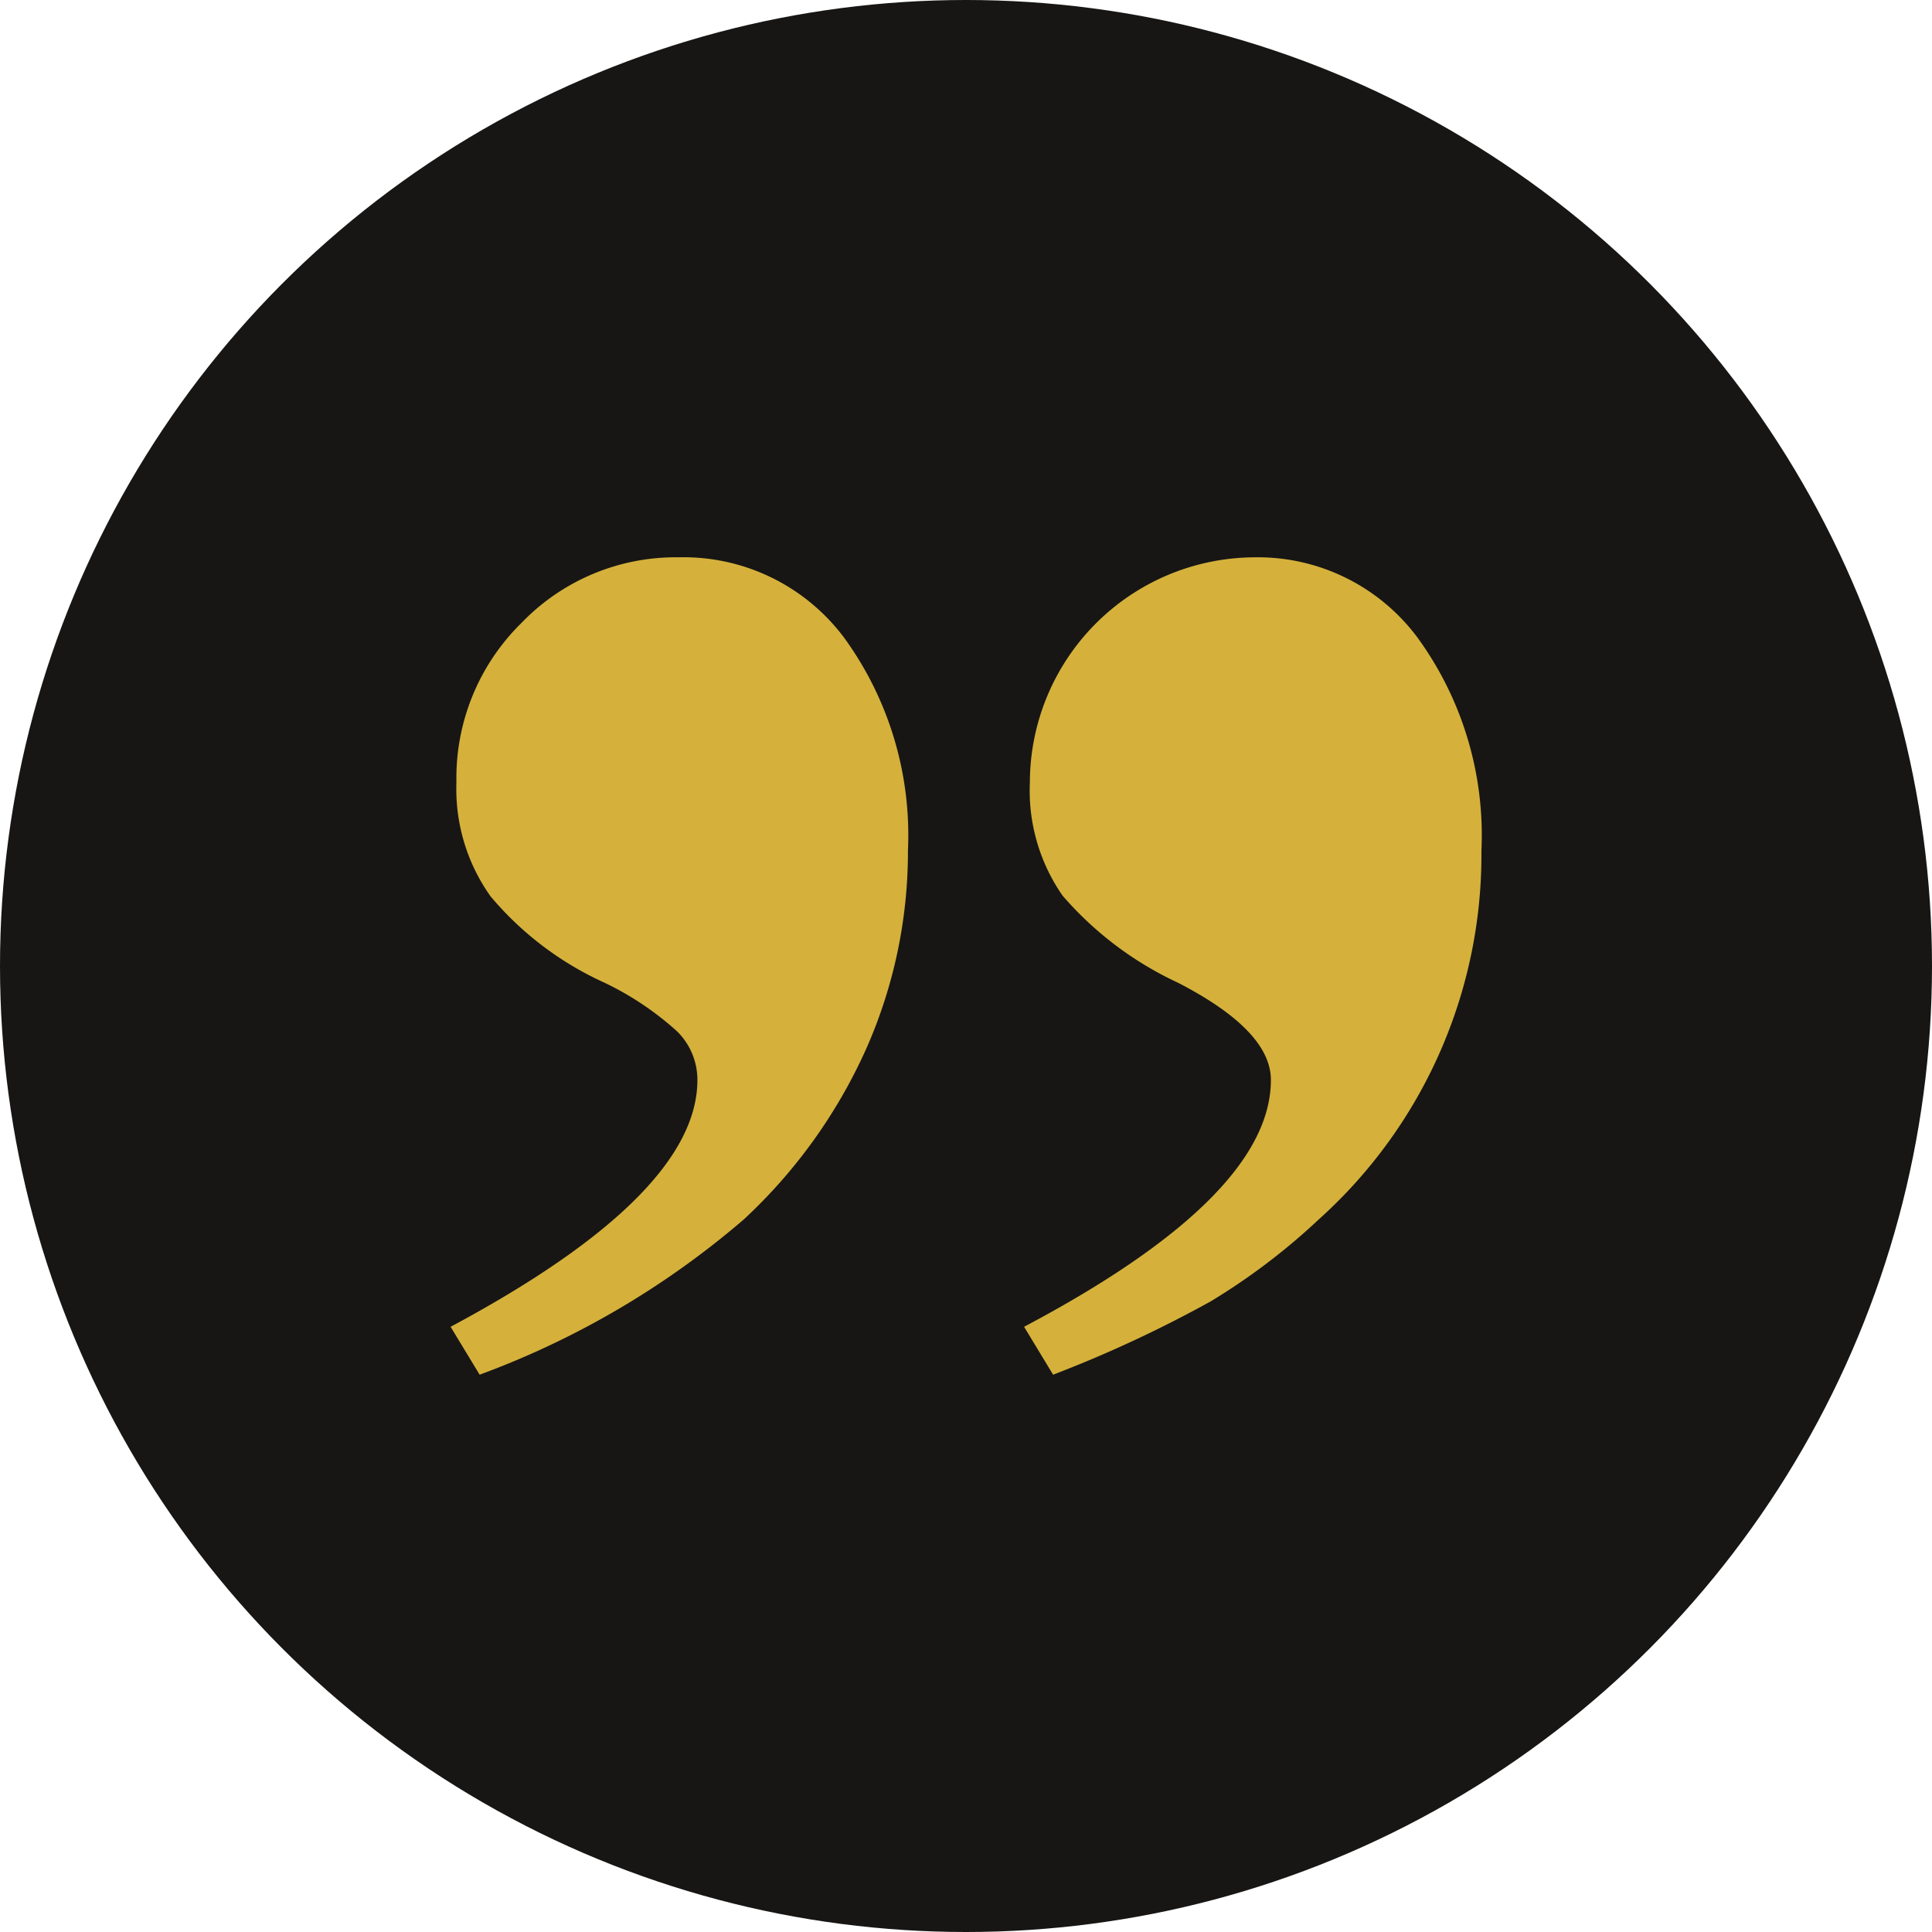 <svg xmlns="http://www.w3.org/2000/svg" width="78" height="78" viewBox="0 0 78 78">
  <g id="Quote_" data-name="Quote " transform="translate(-921 -802)">
    <circle id="Ellipse_1" data-name="Ellipse 1" cx="39" cy="39" r="39" transform="translate(921 802)" fill="#171615"/>
    <path id="Path_5" data-name="Path 5" d="M139.789,77.107l-1.172-1.934q9.964-5.275,9.964-9.964,0-1.993-3.751-3.927a13.88,13.88,0,0,1-4.66-3.517,7.422,7.422,0,0,1-1.319-4.572,9.106,9.106,0,0,1,9.027-9.085,8.032,8.032,0,0,1,6.653,3.282,13.555,13.555,0,0,1,2.55,8.558,19.783,19.783,0,0,1-6.565,14.888,26.019,26.019,0,0,1-4.367,3.312A50.254,50.254,0,0,1,139.789,77.107Zm-23.153,0-1.172-1.934q9.964-5.334,9.964-9.964a2.743,2.743,0,0,0-.821-1.964,12.173,12.173,0,0,0-2.931-1.964,13.02,13.02,0,0,1-4.6-3.488,7.48,7.48,0,0,1-1.377-4.6,8.77,8.77,0,0,1,2.638-6.448,8.633,8.633,0,0,1,6.33-2.638,8.089,8.089,0,0,1,6.711,3.282,13.555,13.555,0,0,1,2.55,8.558,19.643,19.643,0,0,1-1.671,7.972,21.242,21.242,0,0,1-4.953,6.917A34.773,34.773,0,0,1,116.636,77.107Z" transform="translate(823.728 780.393)" fill="#d5b13b"/>
  </g>
</svg>
